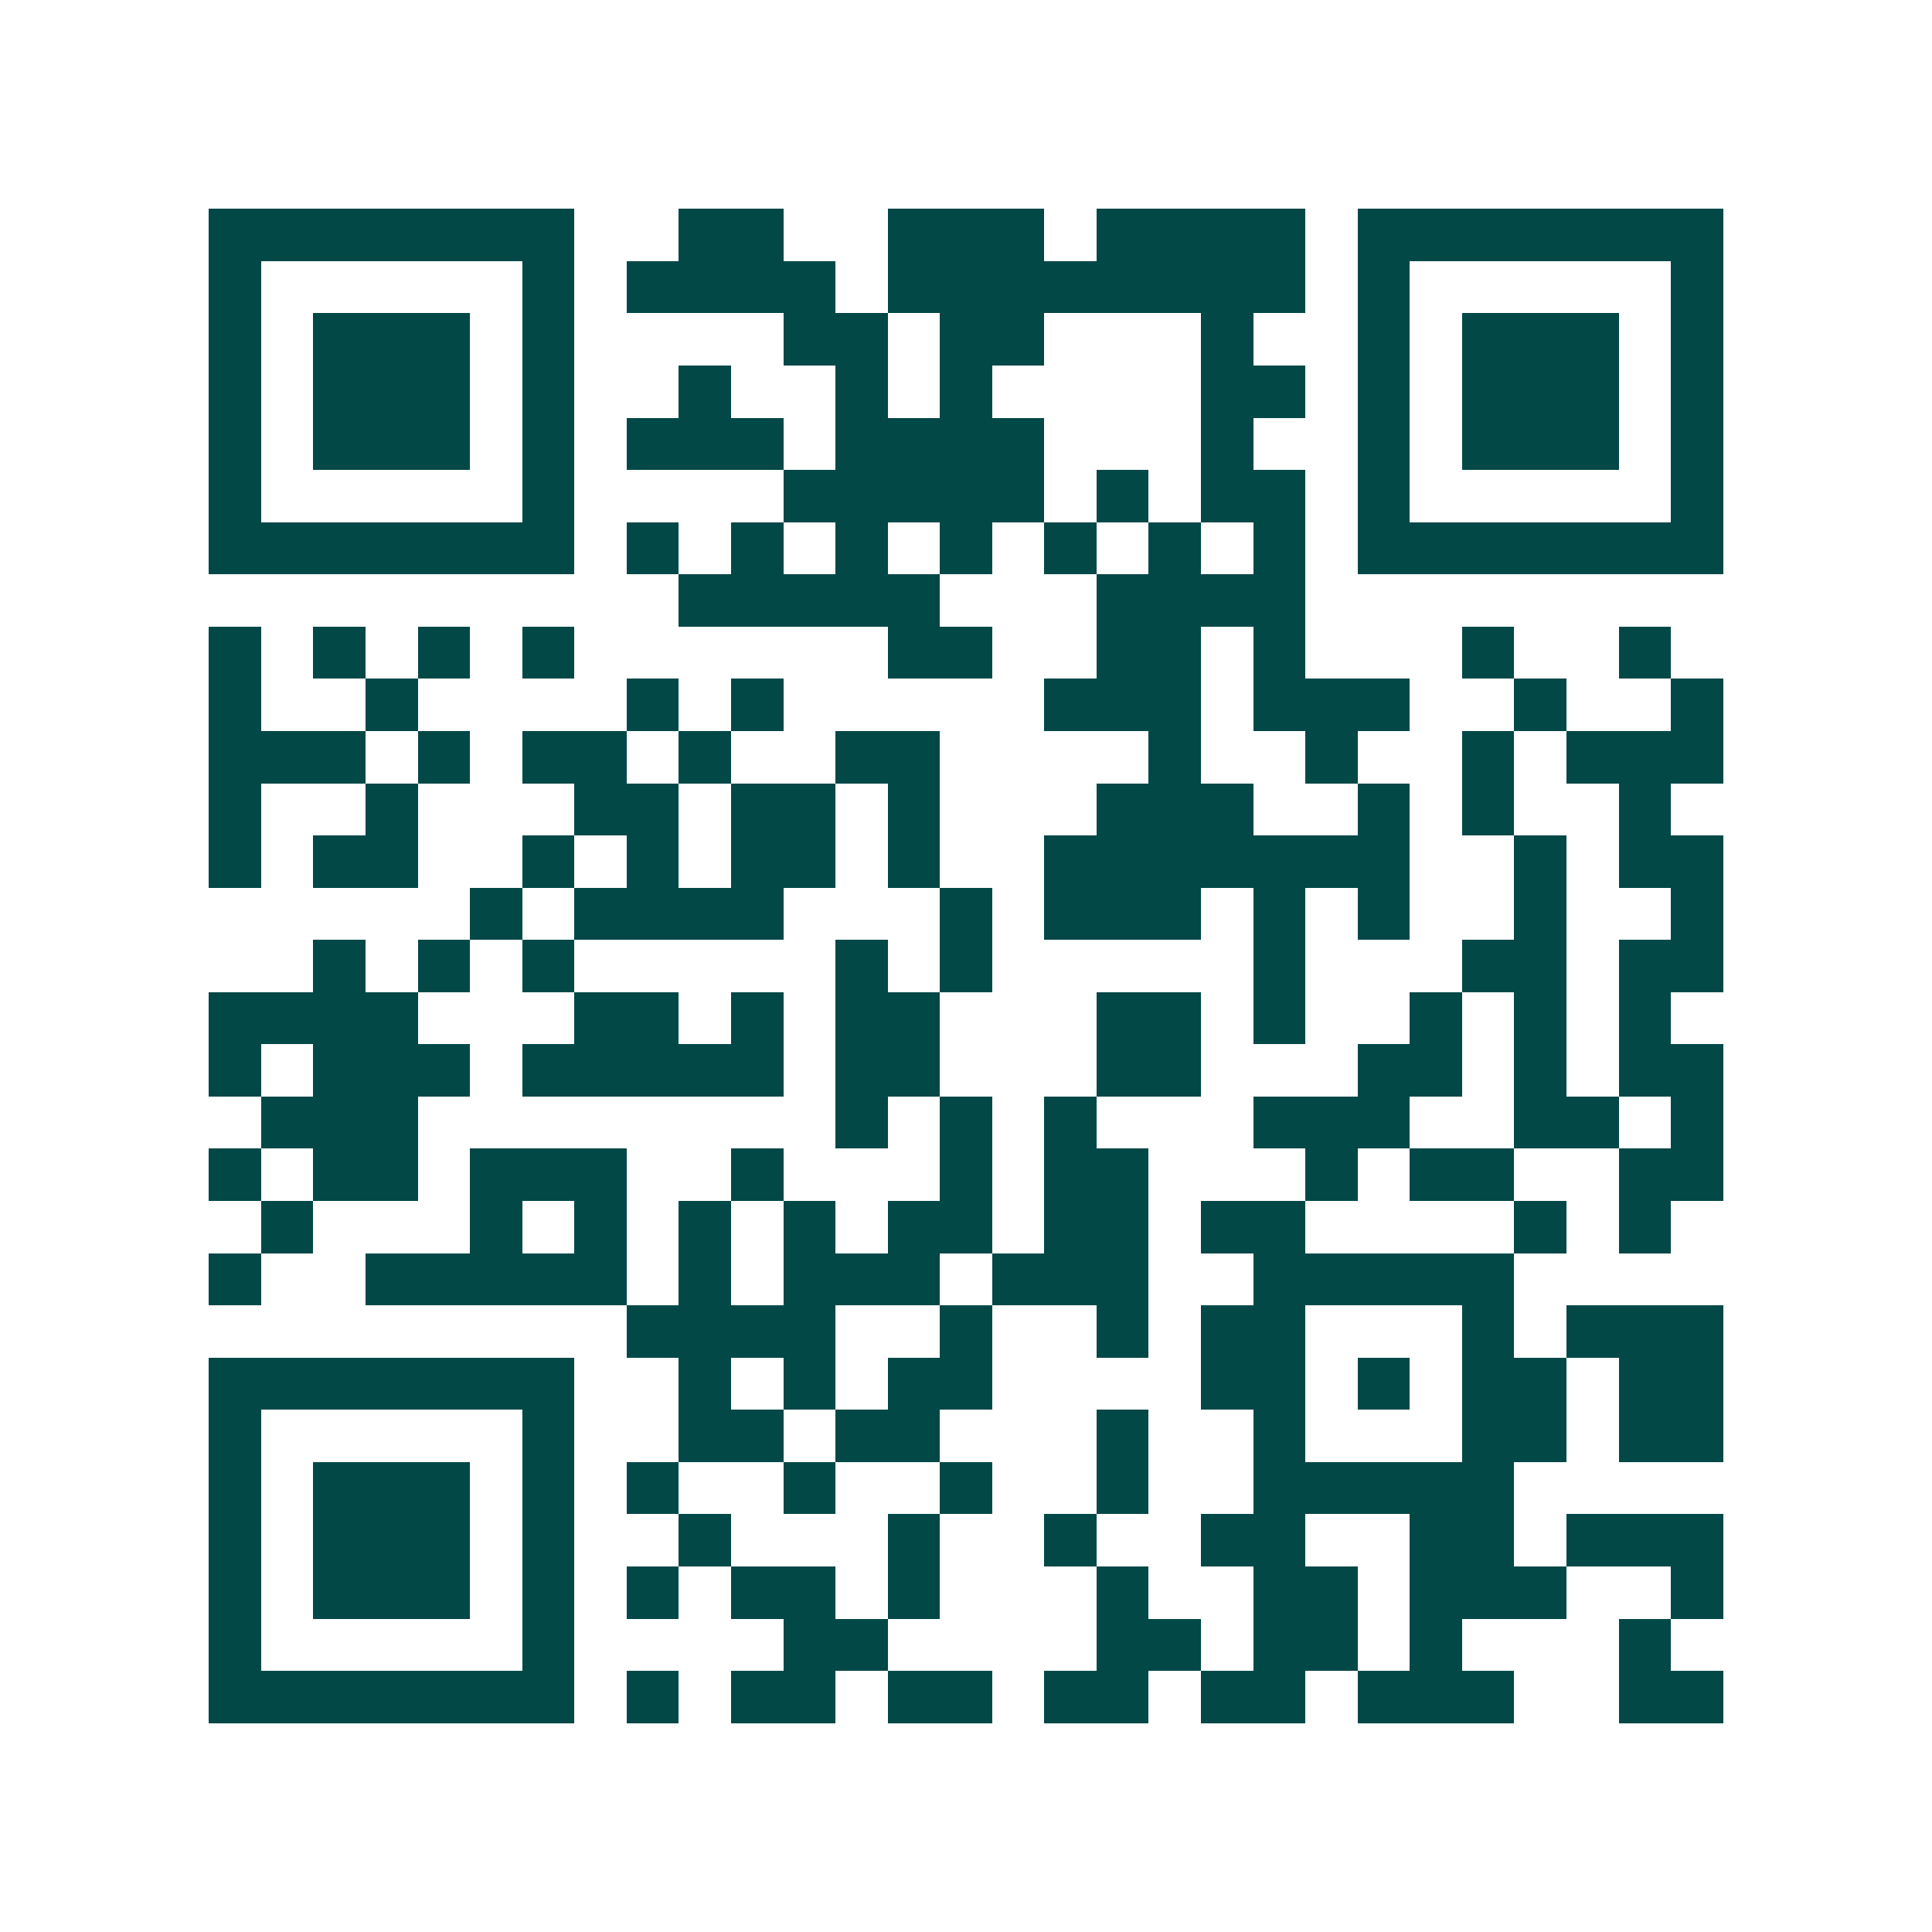 <svg xmlns="http://www.w3.org/2000/svg" width="200" height="200" viewBox="0 0 37 37" shape-rendering="crispEdges"><path fill="#ffffff" d="M0 0h37v37H0z"/><path stroke="#014847" d="M4 4.5h7m2 0h2m2 0h3m1 0h4m1 0h7M4 5.5h1m5 0h1m1 0h4m1 0h8m1 0h1m5 0h1M4 6.5h1m1 0h3m1 0h1m4 0h2m1 0h2m3 0h1m2 0h1m1 0h3m1 0h1M4 7.5h1m1 0h3m1 0h1m2 0h1m2 0h1m1 0h1m4 0h2m1 0h1m1 0h3m1 0h1M4 8.5h1m1 0h3m1 0h1m1 0h3m1 0h4m3 0h1m2 0h1m1 0h3m1 0h1M4 9.5h1m5 0h1m4 0h5m1 0h1m1 0h2m1 0h1m5 0h1M4 10.5h7m1 0h1m1 0h1m1 0h1m1 0h1m1 0h1m1 0h1m1 0h1m1 0h7M13 11.5h5m3 0h4M4 12.5h1m1 0h1m1 0h1m1 0h1m6 0h2m2 0h2m1 0h1m3 0h1m2 0h1M4 13.5h1m2 0h1m4 0h1m1 0h1m5 0h3m1 0h3m2 0h1m2 0h1M4 14.5h3m1 0h1m1 0h2m1 0h1m2 0h2m4 0h1m2 0h1m2 0h1m1 0h3M4 15.5h1m2 0h1m3 0h2m1 0h2m1 0h1m3 0h3m2 0h1m1 0h1m2 0h1M4 16.5h1m1 0h2m2 0h1m1 0h1m1 0h2m1 0h1m2 0h7m2 0h1m1 0h2M9 17.5h1m1 0h4m3 0h1m1 0h3m1 0h1m1 0h1m2 0h1m2 0h1M6 18.5h1m1 0h1m1 0h1m5 0h1m1 0h1m5 0h1m3 0h2m1 0h2M4 19.5h4m3 0h2m1 0h1m1 0h2m3 0h2m1 0h1m2 0h1m1 0h1m1 0h1M4 20.5h1m1 0h3m1 0h5m1 0h2m3 0h2m3 0h2m1 0h1m1 0h2M5 21.5h3m8 0h1m1 0h1m1 0h1m3 0h3m2 0h2m1 0h1M4 22.5h1m1 0h2m1 0h3m2 0h1m3 0h1m1 0h2m3 0h1m1 0h2m2 0h2M5 23.5h1m3 0h1m1 0h1m1 0h1m1 0h1m1 0h2m1 0h2m1 0h2m4 0h1m1 0h1M4 24.5h1m2 0h5m1 0h1m1 0h3m1 0h3m2 0h5M12 25.5h4m2 0h1m2 0h1m1 0h2m3 0h1m1 0h3M4 26.5h7m2 0h1m1 0h1m1 0h2m4 0h2m1 0h1m1 0h2m1 0h2M4 27.5h1m5 0h1m2 0h2m1 0h2m3 0h1m2 0h1m3 0h2m1 0h2M4 28.5h1m1 0h3m1 0h1m1 0h1m2 0h1m2 0h1m2 0h1m2 0h5M4 29.5h1m1 0h3m1 0h1m2 0h1m3 0h1m2 0h1m2 0h2m2 0h2m1 0h3M4 30.5h1m1 0h3m1 0h1m1 0h1m1 0h2m1 0h1m3 0h1m2 0h2m1 0h3m2 0h1M4 31.5h1m5 0h1m4 0h2m4 0h2m1 0h2m1 0h1m3 0h1M4 32.5h7m1 0h1m1 0h2m1 0h2m1 0h2m1 0h2m1 0h3m2 0h2"/></svg>
